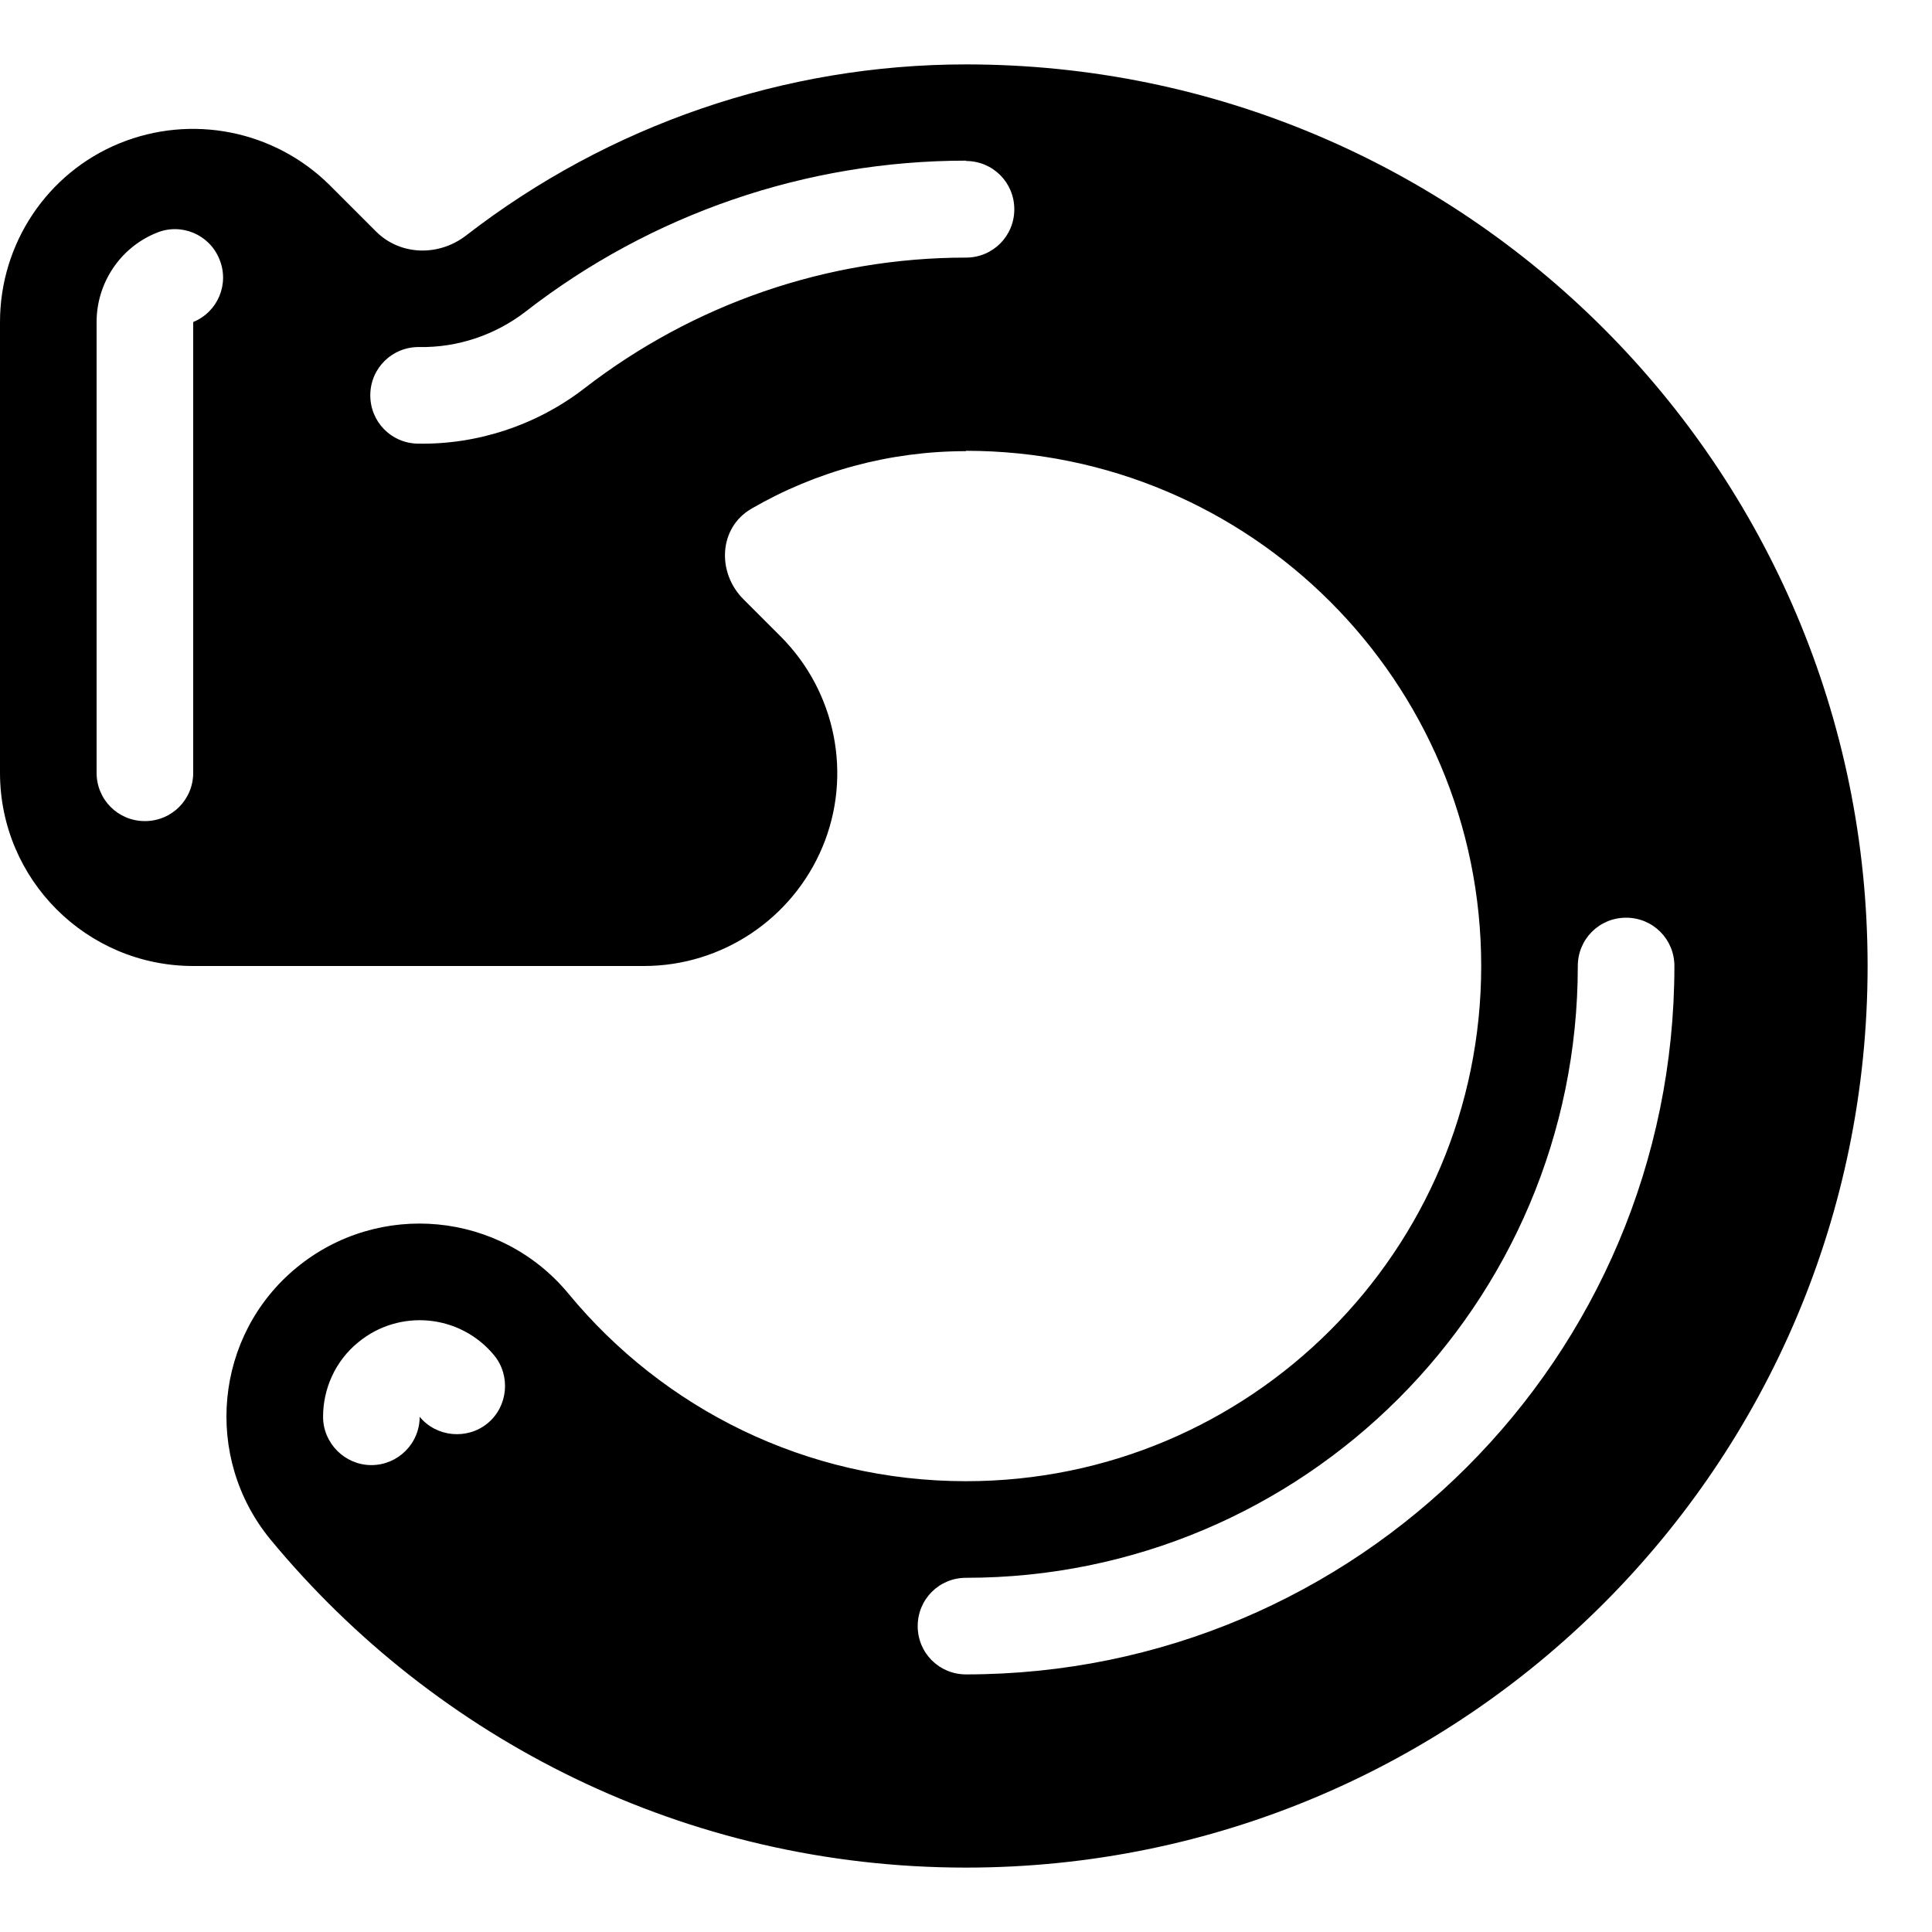 <svg xmlns="http://www.w3.org/2000/svg" viewBox="0 0 540 540"><!--! Font Awesome Pro 7.1.0 by @fontawesome - https://fontawesome.com License - https://fontawesome.com/license (Commercial License) Copyright 2025 Fonticons, Inc. --><path fill="currentColor" d="M270 126c79.5 0 144 64.5 144 144S349.5 414 270 414c-44.7 0-84.6-20.3-111.1-52.4-19-23-53-26.2-76-7.3s-26.2 53-7.3 76C121.8 486.2 191.7 522 270 522 409.2 522 522 409.2 522 270S409.2 18 270 18c-50.8 0-99.9 17-139.7 47.8-7.6 5.9-18.4 5.7-25.2-1.1L92.2 51.8C76.7 36.4 53.5 31.8 33.3 40.1S0 68.2 0 90L0 216c0 29.8 24.2 54 54 54l126 0c21.8 0 41.5-13.2 49.9-33.3s3.7-43.4-11.7-58.8l-10.4-10.4c-7.5-7.5-6.9-20 2.2-25.3 18.1-10.5 38.7-16.1 60-16.1zm0-81c7.5 0 13.5 6 13.5 13.5S277.5 72 270 72c-38.8 0-76.2 13-106.6 36.5-13.3 10.3-29.9 15.8-46.6 15.5-7.5-.1-13.4-6.2-13.3-13.7s6.2-13.4 13.7-13.3c10.7 .2 21.3-3.4 29.7-9.9 35-27.2 78.3-42.2 123.1-42.2zM61.3 72.4c2.9 6.9-.4 14.8-7.3 17.6l0 126c0 7.5-6 13.5-13.5 13.5S27 223.5 27 216L27 90c0-10.9 6.6-20.8 16.7-24.9 6.9-2.9 14.8 .4 17.6 7.3zM441 270c0-7.5 6-13.5 13.5-13.5s13.5 6 13.5 13.5c0 109.4-88.6 198-198 198-7.5 0-13.5-6-13.5-13.5s6-13.5 13.5-13.5c94.4 0 171-76.6 171-171zM100.1 375.2c11.5-9.5 28.5-7.9 38 3.6 4.7 5.7 3.9 14.3-1.8 19s-14.3 3.9-19-1.8c0 7.5-6.1 13.5-13.5 13.5S90.3 403.4 90.3 396c0-7.7 3.3-15.5 9.8-20.8z"/></svg>